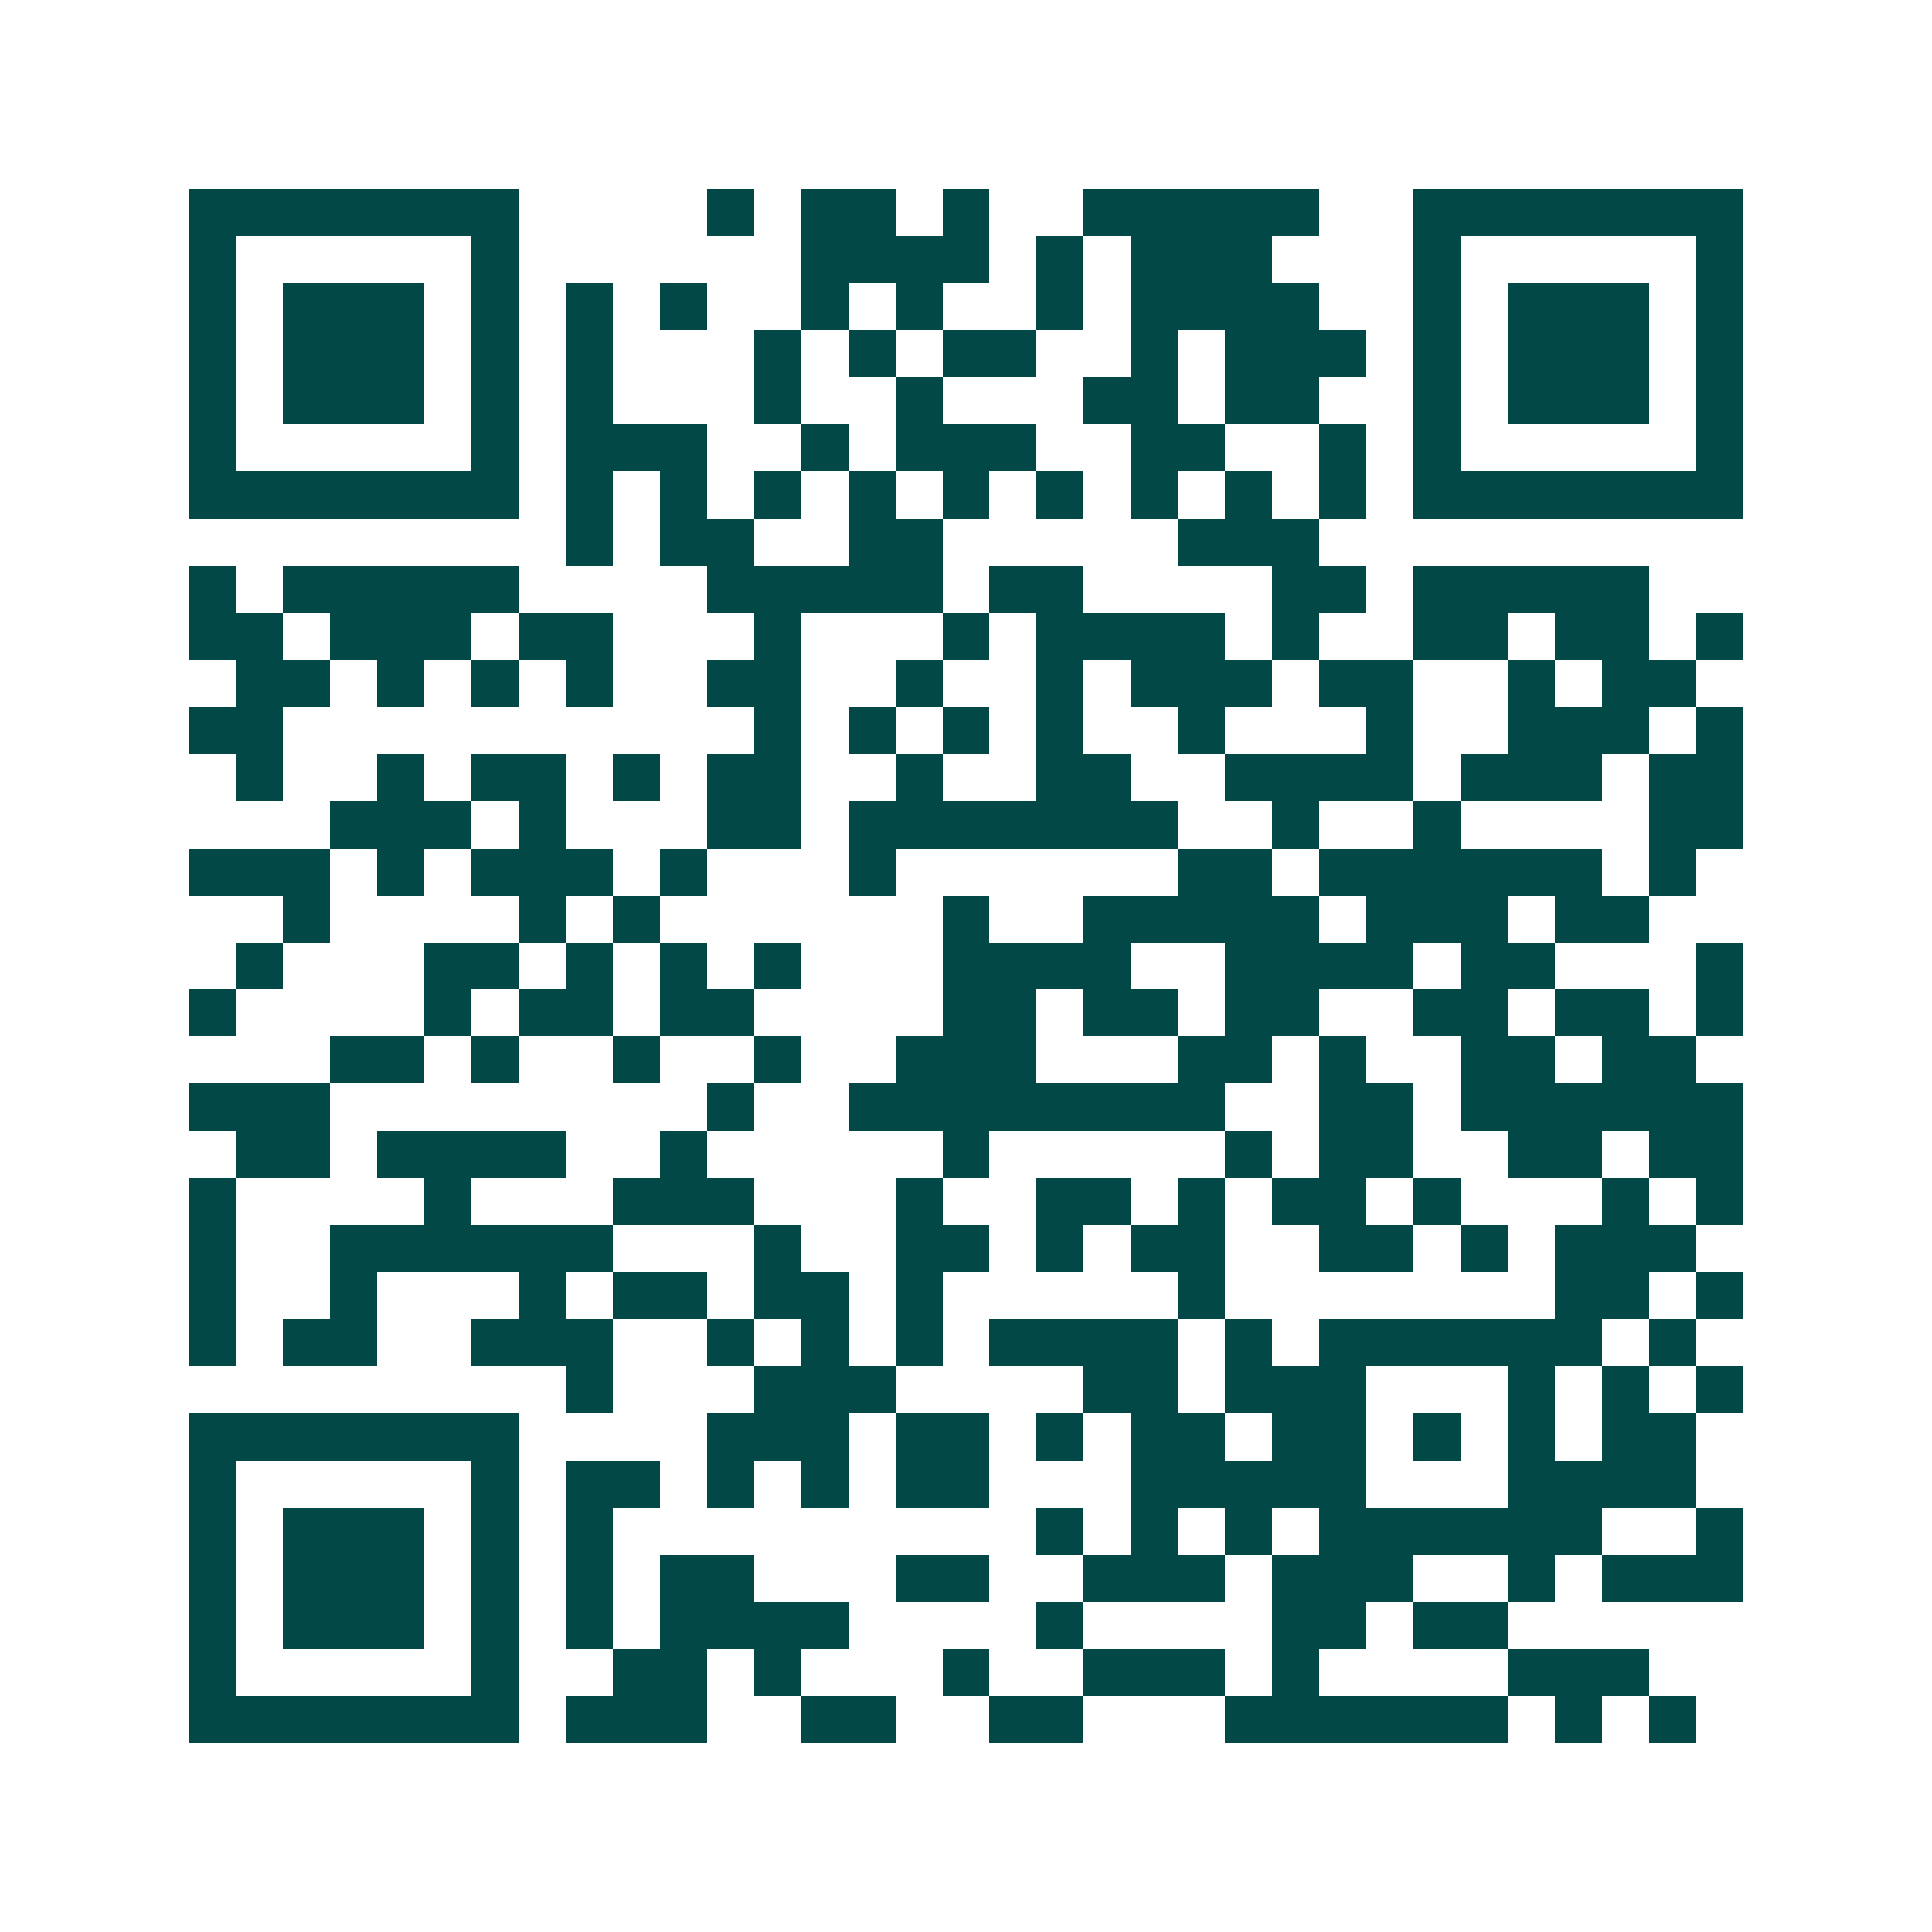 <svg xmlns="http://www.w3.org/2000/svg" width="200" height="200" viewBox="0 0 41 41" shape-rendering="crispEdges"><path fill="#ffffff" d="M0 0h41v41H0z"/><path stroke="#014847" d="M4 4.5h7m4 0h1m1 0h2m1 0h1m2 0h5m2 0h7M4 5.5h1m5 0h1m6 0h4m1 0h1m1 0h3m3 0h1m5 0h1M4 6.5h1m1 0h3m1 0h1m1 0h1m1 0h1m2 0h1m1 0h1m2 0h1m1 0h4m2 0h1m1 0h3m1 0h1M4 7.5h1m1 0h3m1 0h1m1 0h1m3 0h1m1 0h1m1 0h2m2 0h1m1 0h3m1 0h1m1 0h3m1 0h1M4 8.5h1m1 0h3m1 0h1m1 0h1m3 0h1m2 0h1m3 0h2m1 0h2m2 0h1m1 0h3m1 0h1M4 9.5h1m5 0h1m1 0h3m2 0h1m1 0h3m2 0h2m2 0h1m1 0h1m5 0h1M4 10.5h7m1 0h1m1 0h1m1 0h1m1 0h1m1 0h1m1 0h1m1 0h1m1 0h1m1 0h1m1 0h7M12 11.5h1m1 0h2m2 0h2m5 0h3M4 12.5h1m1 0h5m4 0h5m1 0h2m4 0h2m1 0h5M4 13.5h2m1 0h3m1 0h2m3 0h1m3 0h1m1 0h4m1 0h1m2 0h2m1 0h2m1 0h1M5 14.5h2m1 0h1m1 0h1m1 0h1m2 0h2m2 0h1m2 0h1m1 0h3m1 0h2m2 0h1m1 0h2M4 15.5h2m10 0h1m1 0h1m1 0h1m1 0h1m2 0h1m3 0h1m2 0h3m1 0h1M5 16.5h1m2 0h1m1 0h2m1 0h1m1 0h2m2 0h1m2 0h2m2 0h4m1 0h3m1 0h2M7 17.5h3m1 0h1m3 0h2m1 0h7m2 0h1m2 0h1m4 0h2M4 18.5h3m1 0h1m1 0h3m1 0h1m3 0h1m6 0h2m1 0h6m1 0h1M6 19.5h1m4 0h1m1 0h1m6 0h1m2 0h5m1 0h3m1 0h2M5 20.5h1m3 0h2m1 0h1m1 0h1m1 0h1m3 0h4m2 0h4m1 0h2m3 0h1M4 21.5h1m4 0h1m1 0h2m1 0h2m4 0h2m1 0h2m1 0h2m2 0h2m1 0h2m1 0h1M7 22.5h2m1 0h1m2 0h1m2 0h1m2 0h3m3 0h2m1 0h1m2 0h2m1 0h2M4 23.5h3m8 0h1m2 0h8m2 0h2m1 0h6M5 24.5h2m1 0h4m2 0h1m5 0h1m5 0h1m1 0h2m2 0h2m1 0h2M4 25.5h1m4 0h1m3 0h3m3 0h1m2 0h2m1 0h1m1 0h2m1 0h1m3 0h1m1 0h1M4 26.5h1m2 0h6m3 0h1m2 0h2m1 0h1m1 0h2m2 0h2m1 0h1m1 0h3M4 27.5h1m2 0h1m3 0h1m1 0h2m1 0h2m1 0h1m5 0h1m7 0h2m1 0h1M4 28.5h1m1 0h2m2 0h3m2 0h1m1 0h1m1 0h1m1 0h4m1 0h1m1 0h6m1 0h1M12 29.5h1m3 0h3m4 0h2m1 0h3m3 0h1m1 0h1m1 0h1M4 30.5h7m4 0h3m1 0h2m1 0h1m1 0h2m1 0h2m1 0h1m1 0h1m1 0h2M4 31.5h1m5 0h1m1 0h2m1 0h1m1 0h1m1 0h2m3 0h5m3 0h4M4 32.5h1m1 0h3m1 0h1m1 0h1m9 0h1m1 0h1m1 0h1m1 0h6m2 0h1M4 33.5h1m1 0h3m1 0h1m1 0h1m1 0h2m3 0h2m2 0h3m1 0h3m2 0h1m1 0h3M4 34.5h1m1 0h3m1 0h1m1 0h1m1 0h4m4 0h1m4 0h2m1 0h2M4 35.5h1m5 0h1m2 0h2m1 0h1m3 0h1m2 0h3m1 0h1m4 0h3M4 36.5h7m1 0h3m2 0h2m2 0h2m3 0h6m1 0h1m1 0h1"/></svg>
